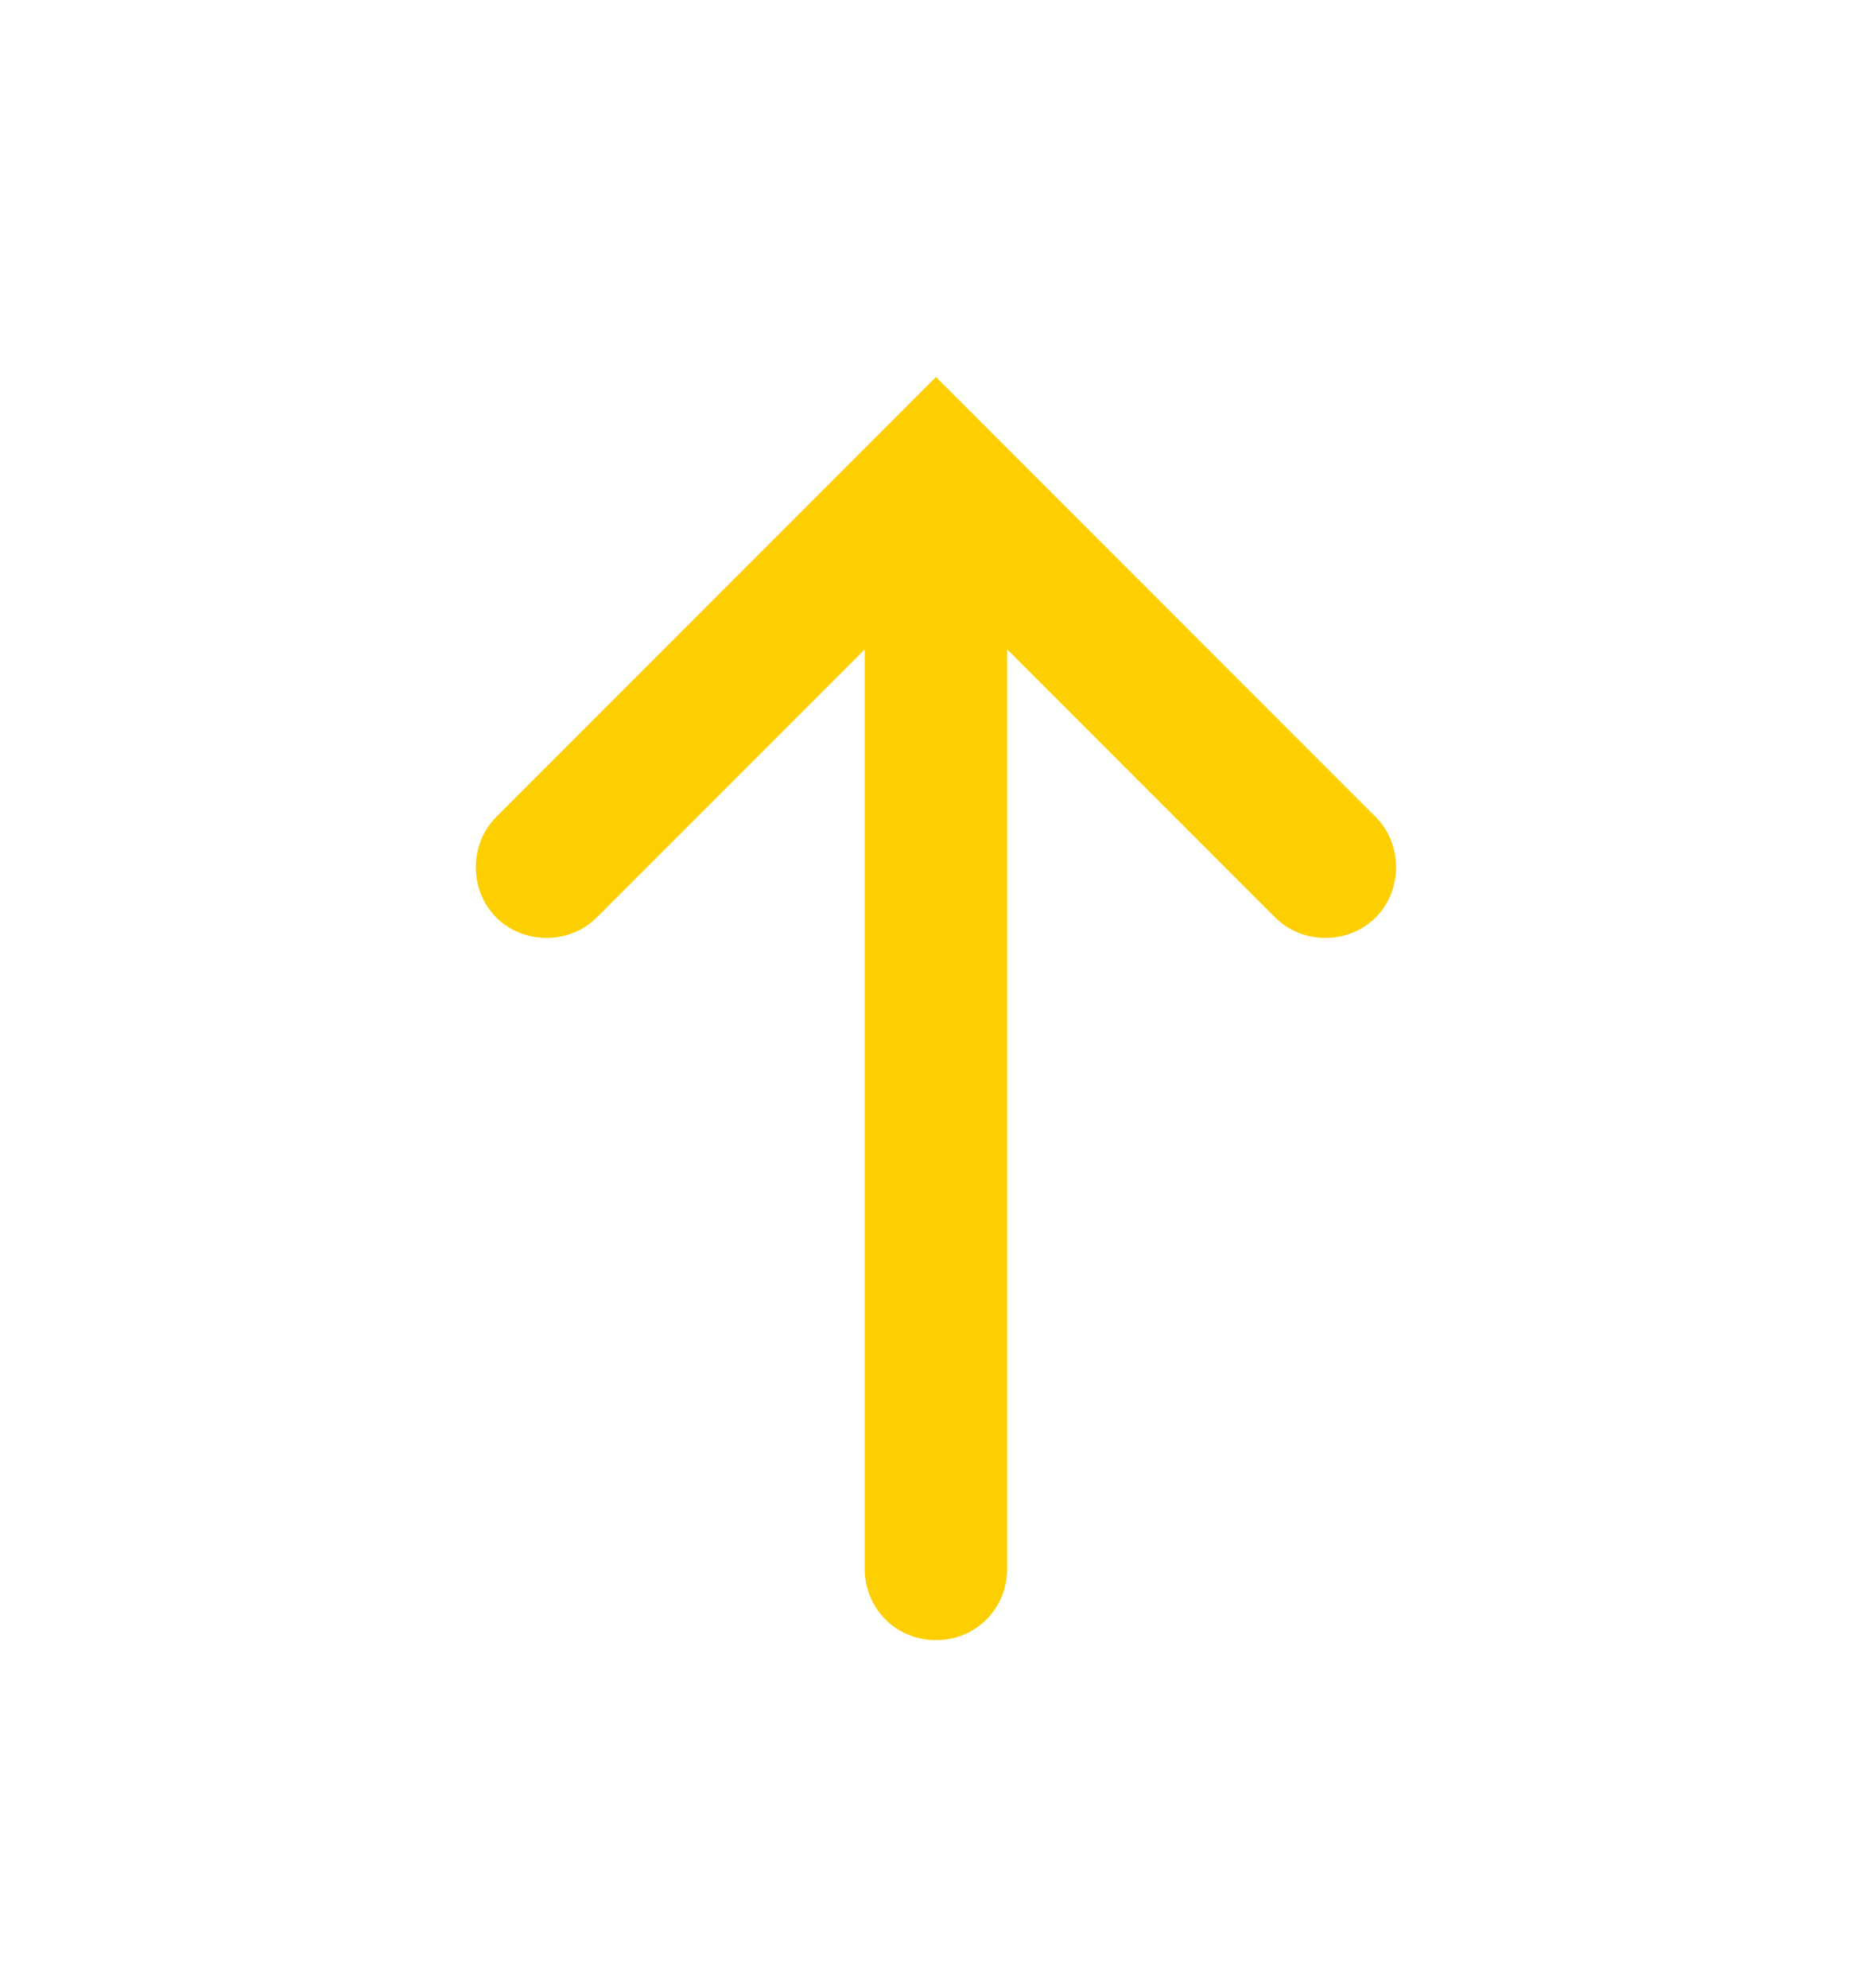 <?xml version="1.0" encoding="UTF-8"?>
<svg id="Ebene_1" xmlns="http://www.w3.org/2000/svg" version="1.1" viewBox="0 0 89.5 94.9">
  <!-- Generator: Adobe Illustrator 29.1.0, SVG Export Plug-In . SVG Version: 2.1.0 Build 142)  -->
  <defs>
    <style>
      .st0 {
        fill: #fdcf00;
      }
    </style>
  </defs>
  <path class="st0" d="M23.7,43.8c1.3,1.3,3.5,1.3,4.8,0l12.8-12.8v43.9c0,1.9,1.5,3.4,3.4,3.4s3.4-1.5,3.4-3.4V31l12.8,12.8c1.3,1.3,3.5,1.3,4.8,0s1.3-3.5,0-4.8l-21-21-21,21c-1.3,1.3-1.3,3.5,0,4.8Z"/>
</svg>